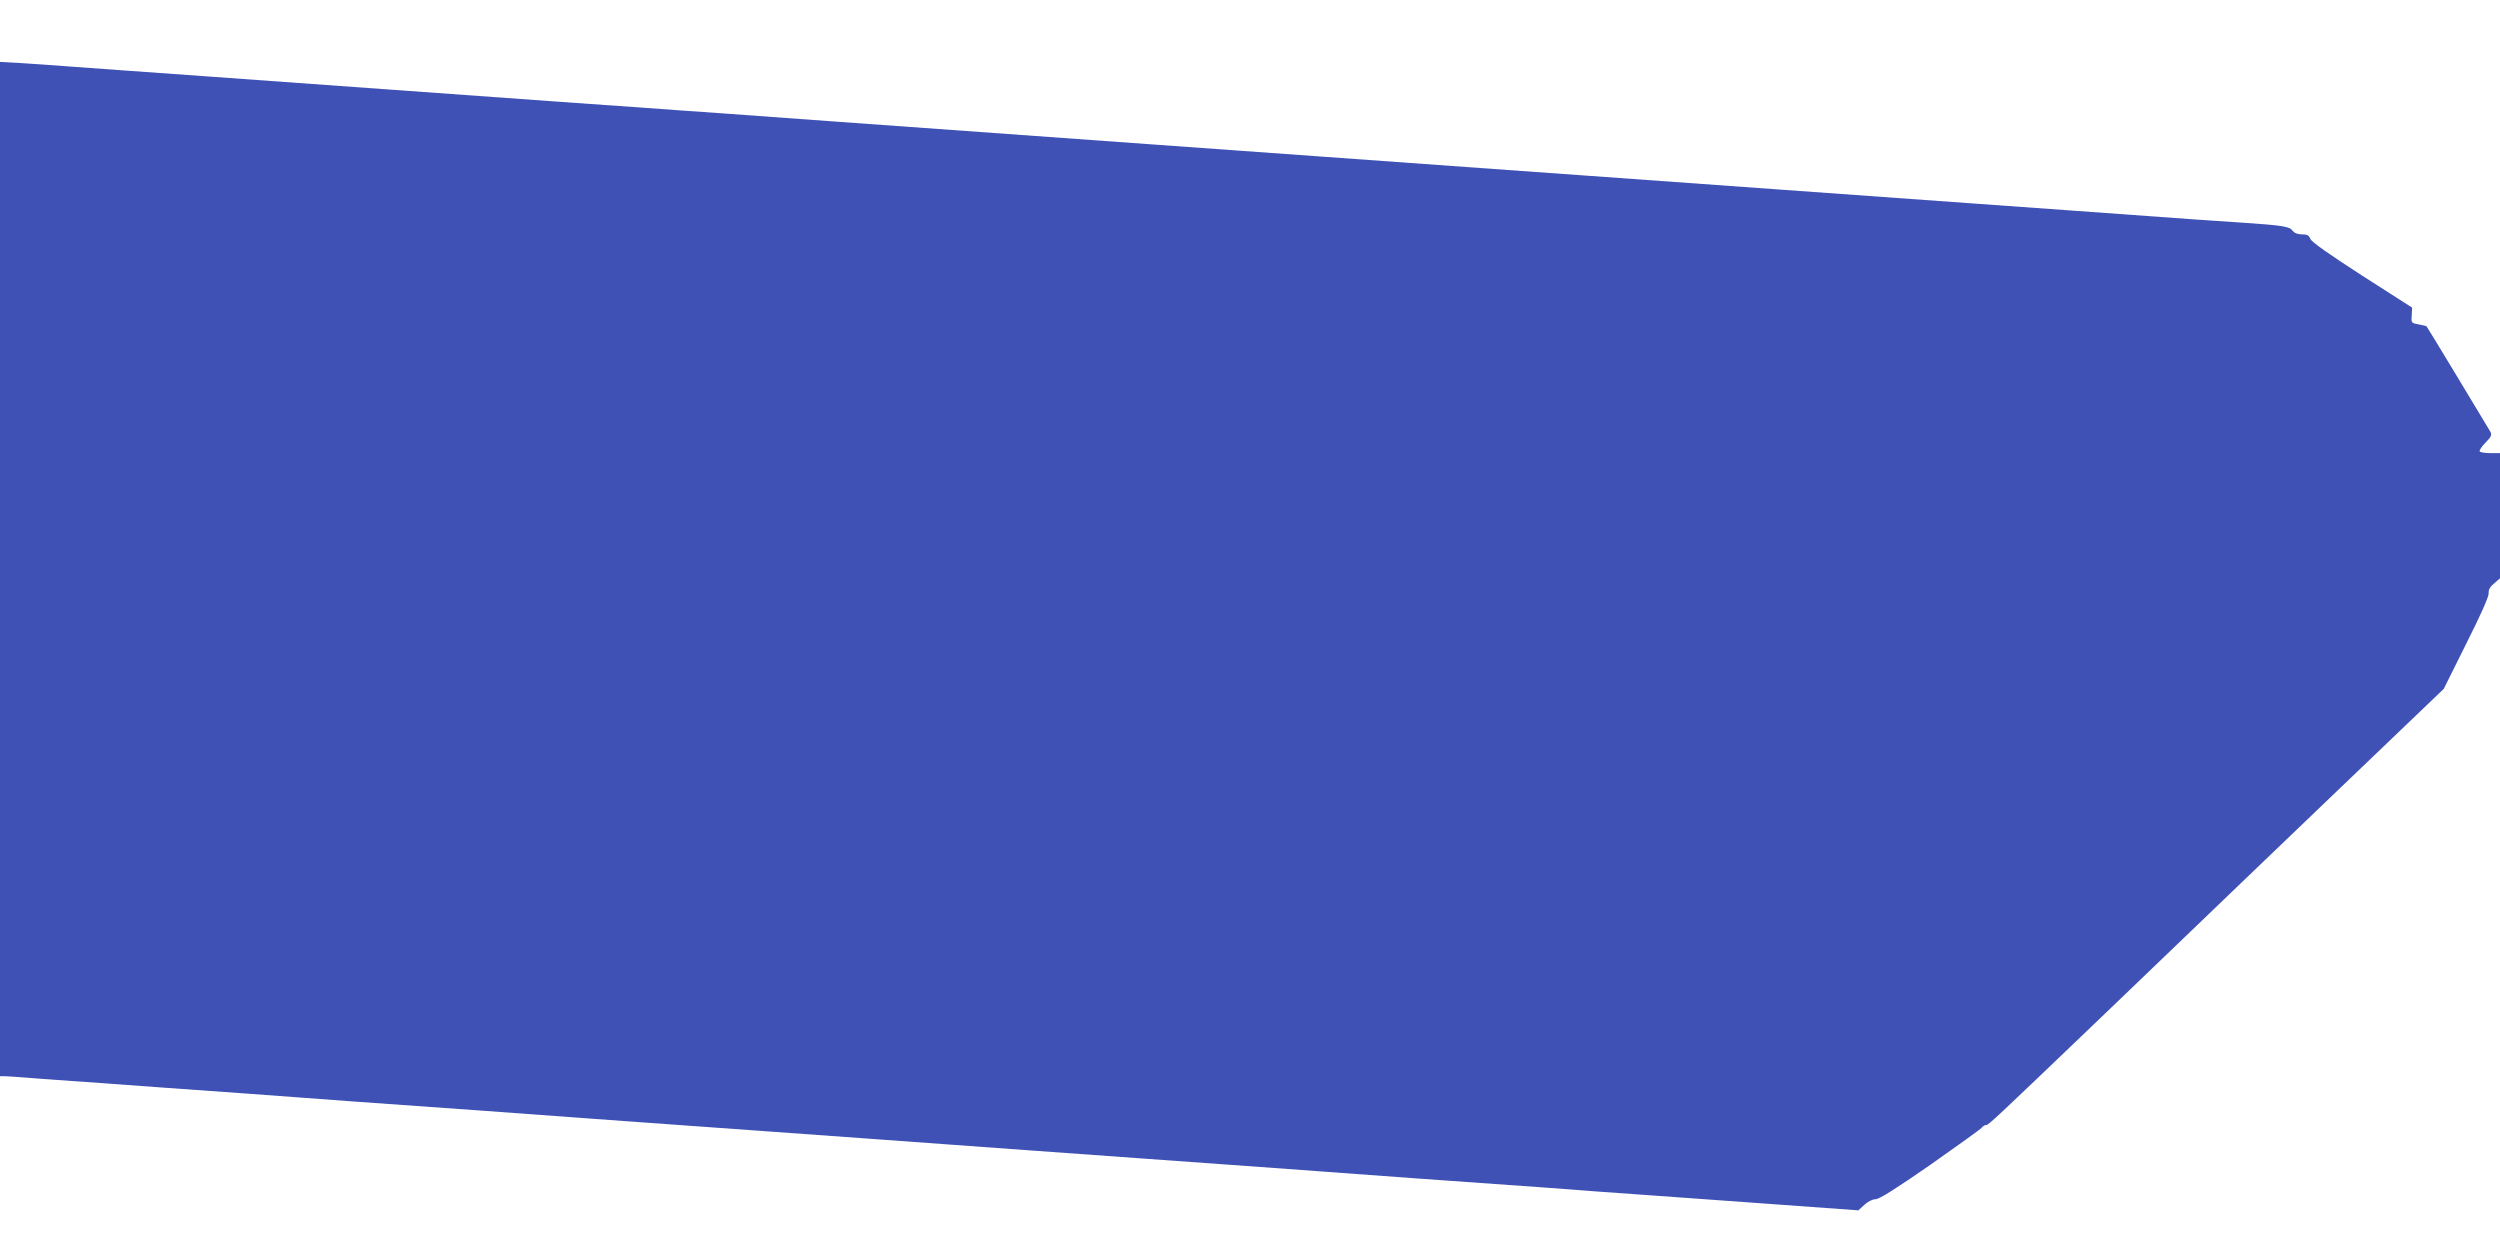 <?xml version="1.0" standalone="no"?>
<!DOCTYPE svg PUBLIC "-//W3C//DTD SVG 20010904//EN"
 "http://www.w3.org/TR/2001/REC-SVG-20010904/DTD/svg10.dtd">
<svg version="1.0" xmlns="http://www.w3.org/2000/svg"
 width="1280pt" height="640pt" viewBox="0 0 1280 640"
 preserveAspectRatio="xMidYMid meet">
<g transform="translate(0,640) scale(0.1,-0.1)"
fill="#3f51b5" stroke="none">
<path d="M0 3487 l0 -2597 23 0 c12 0 76 -5 142 -10 66 -5 185 -14 265 -19 80
-6 271 -20 425 -31 154 -11 343 -25 420 -30 77 -6 199 -15 270 -20 72 -5 193
-14 270 -20 369 -26 994 -71 1110 -80 72 -5 194 -14 273 -20 262 -19 415 -30
695 -50 152 -11 402 -29 555 -40 152 -11 338 -25 412 -30 74 -5 260 -19 413
-30 152 -11 402 -29 555 -40 279 -20 432 -31 694 -50 79 -6 202 -15 273 -20
117 -9 749 -55 1110 -80 77 -6 196 -14 265 -20 69 -5 195 -14 280 -20 85 -6
360 -26 610 -44 l455 -33 30 28 c19 17 42 29 58 29 19 0 104 54 280 176 138
97 257 182 263 190 6 8 17 14 23 14 13 0 39 25 576 539 186 179 398 382 470
451 71 69 393 377 713 684 l584 559 115 231 c72 143 116 241 115 258 -2 18 7
34 28 51 l30 26 0 320 0 321 -49 0 c-28 0 -52 4 -55 9 -3 4 10 25 30 45 29 29
33 39 25 55 -14 24 -322 535 -327 540 -2 2 -21 7 -41 10 -37 7 -38 8 -35 46
l2 40 -256 164 c-170 110 -259 172 -265 188 -7 18 -16 23 -43 23 -23 0 -39 7
-48 19 -15 21 -49 27 -258 41 -155 10 -200 13 -845 60 -231 17 -482 35 -557
40 -220 16 -377 27 -973 70 -596 43 -753 54 -972 70 -76 5 -327 23 -558 40
-417 30 -569 41 -832 60 -76 5 -264 19 -418 30 -154 11 -342 25 -417 30 -346
25 -439 32 -1665 120 -230 17 -483 35 -563 41 -80 5 -269 19 -420 30 -151 10
-337 24 -412 29 -264 19 -416 30 -833 60 -231 17 -481 35 -555 40 -74 5 -261
19 -415 30 -154 11 -343 25 -420 30 -77 6 -201 15 -275 20 -74 6 -183 13 -242
17 l-108 6 0 -2596z"/>
</g>
</svg>
